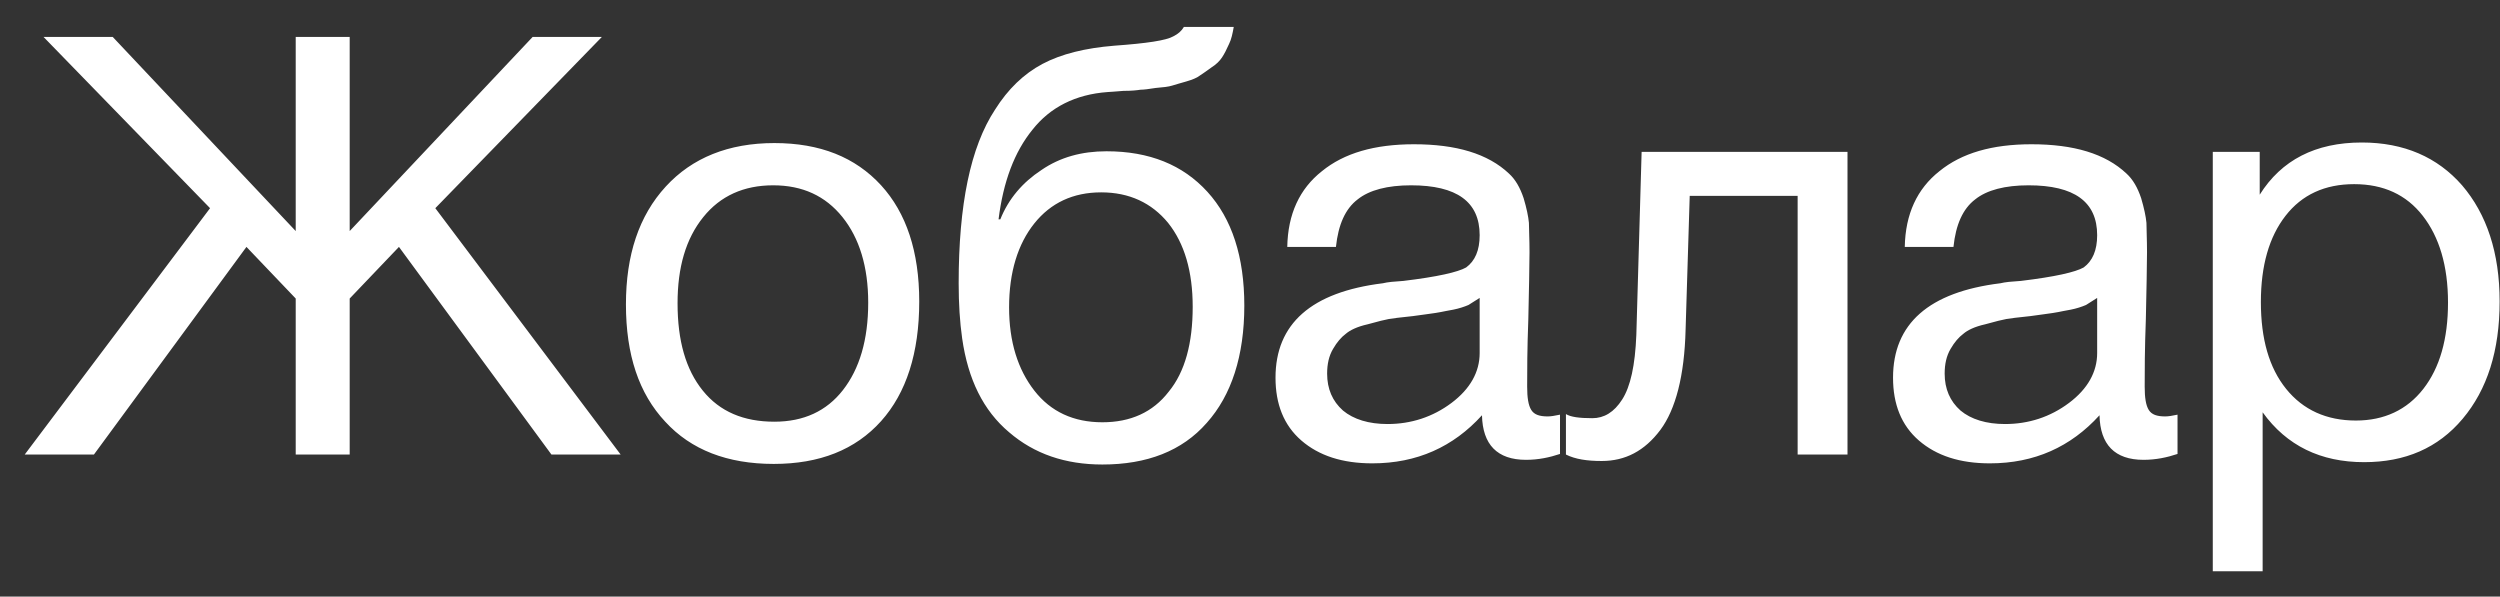 <?xml version="1.0" encoding="UTF-8"?> <svg xmlns="http://www.w3.org/2000/svg" width="88" height="21" viewBox="0 0 88 21" fill="none"><rect x="0" y="0" width="88" height="21" fill="#333333" stroke="none"/><path d="M21.847 16H19.411L14.043 8.691L12.309 10.508V16H10.409V10.508L8.675 8.691L3.306 16H0.87L7.394 7.328L1.531 1.299H3.967L10.409 8.133V1.299H12.309V8.133L18.75 1.299H21.187L15.323 7.328L21.847 16ZM27.257 5.036C28.867 5.036 30.106 5.532 31.015 6.523C31.902 7.493 32.357 8.856 32.357 10.611C32.357 12.428 31.902 13.832 31.015 14.823C30.106 15.835 28.847 16.33 27.236 16.33C25.605 16.33 24.325 15.835 23.417 14.844C22.488 13.853 22.033 12.49 22.033 10.714C22.033 8.98 22.488 7.597 23.437 6.564C24.366 5.553 25.646 5.036 27.257 5.036ZM27.216 6.523C26.183 6.523 25.357 6.895 24.759 7.638C24.139 8.402 23.85 9.414 23.85 10.673C23.85 11.995 24.139 13.006 24.738 13.749C25.337 14.493 26.183 14.844 27.257 14.844C28.289 14.844 29.095 14.472 29.673 13.729C30.251 12.986 30.561 11.974 30.561 10.652C30.561 9.393 30.251 8.381 29.652 7.638C29.053 6.895 28.248 6.523 27.216 6.523ZM35.025 3.86C35.479 3.137 36.036 2.6 36.697 2.249C37.358 1.898 38.204 1.692 39.216 1.609C40.372 1.526 41.054 1.423 41.301 1.279C41.467 1.196 41.59 1.093 41.673 0.948H43.428C43.387 1.175 43.346 1.382 43.263 1.547C43.18 1.733 43.098 1.898 43.015 2.022C42.933 2.146 42.809 2.27 42.644 2.373C42.478 2.497 42.354 2.579 42.231 2.662C42.127 2.745 41.962 2.807 41.756 2.868C41.549 2.93 41.384 2.972 41.26 3.013C41.136 3.054 40.93 3.075 40.682 3.096C40.434 3.137 40.248 3.158 40.145 3.158C40.021 3.178 39.836 3.199 39.546 3.199C39.257 3.219 39.072 3.24 38.989 3.24C37.853 3.323 36.966 3.777 36.346 4.562C35.706 5.346 35.314 6.399 35.149 7.721H35.211C35.5 6.998 35.995 6.42 36.656 5.986C37.317 5.532 38.081 5.325 38.948 5.325C40.455 5.325 41.632 5.8 42.499 6.75C43.366 7.7 43.8 9.042 43.8 10.756C43.8 12.531 43.346 13.915 42.478 14.885C41.611 15.876 40.372 16.351 38.803 16.351C37.502 16.351 36.408 15.979 35.52 15.215C34.612 14.451 34.075 13.357 33.868 11.912C33.786 11.334 33.745 10.694 33.745 9.971C33.745 7.204 34.158 5.181 35.025 3.86ZM35.52 10.818C35.52 12.036 35.83 13.006 36.408 13.749C36.986 14.493 37.791 14.864 38.803 14.864C39.794 14.864 40.579 14.513 41.136 13.791C41.714 13.089 41.983 12.077 41.983 10.797C41.983 9.558 41.694 8.567 41.116 7.844C40.538 7.142 39.753 6.771 38.762 6.771C37.771 6.771 36.986 7.142 36.408 7.865C35.83 8.588 35.52 9.579 35.52 10.818ZM54.912 14.596V15.979C54.541 16.103 54.148 16.186 53.715 16.186C52.703 16.186 52.187 15.649 52.166 14.617C51.155 15.732 49.874 16.31 48.305 16.31C47.252 16.31 46.426 16.041 45.807 15.505C45.188 14.968 44.898 14.224 44.898 13.295C44.898 11.396 46.158 10.281 48.677 9.971C48.842 9.93 49.069 9.909 49.4 9.888C50.597 9.744 51.32 9.579 51.609 9.414C51.919 9.186 52.084 8.815 52.084 8.278C52.084 7.101 51.279 6.523 49.668 6.523C48.842 6.523 48.202 6.688 47.789 7.019C47.355 7.349 47.108 7.906 47.025 8.691H45.312C45.332 7.535 45.745 6.647 46.53 6.027C47.314 5.387 48.388 5.078 49.771 5.078C51.258 5.078 52.373 5.408 53.116 6.11C53.343 6.317 53.508 6.606 53.632 6.977C53.736 7.328 53.797 7.617 53.818 7.844C53.818 8.072 53.839 8.423 53.839 8.877C53.839 9.393 53.818 10.178 53.797 11.23C53.756 12.304 53.756 13.089 53.756 13.605C53.756 13.997 53.797 14.266 53.901 14.431C54.004 14.596 54.19 14.658 54.479 14.658C54.582 14.658 54.727 14.637 54.912 14.596ZM52.084 10.487C51.96 10.57 51.815 10.652 51.691 10.735C51.547 10.797 51.361 10.859 51.155 10.9C50.948 10.941 50.804 10.962 50.721 10.983C50.638 11.003 50.473 11.024 50.184 11.065C49.895 11.107 49.73 11.127 49.73 11.127C49.296 11.169 49.007 11.21 48.883 11.23C48.76 11.251 48.512 11.313 48.14 11.416C47.769 11.499 47.521 11.623 47.376 11.747C47.211 11.871 47.066 12.036 46.922 12.284C46.777 12.531 46.715 12.82 46.715 13.151C46.715 13.688 46.901 14.121 47.273 14.451C47.645 14.761 48.181 14.926 48.842 14.926C49.668 14.926 50.432 14.679 51.093 14.183C51.753 13.688 52.084 13.089 52.084 12.428V10.487ZM65.032 5.346V16H63.277V6.895H59.478L59.333 11.602C59.292 13.233 58.982 14.41 58.445 15.133C57.888 15.876 57.206 16.227 56.381 16.227C55.864 16.227 55.452 16.165 55.121 16V14.575C55.286 14.679 55.596 14.72 56.05 14.72C56.463 14.72 56.814 14.513 57.103 14.059C57.392 13.605 57.557 12.862 57.599 11.788L57.785 5.346H65.032ZM76.649 14.596V15.979C76.277 16.103 75.885 16.186 75.451 16.186C74.44 16.186 73.924 15.649 73.903 14.617C72.891 15.732 71.611 16.31 70.042 16.31C68.989 16.31 68.163 16.041 67.544 15.505C66.924 14.968 66.635 14.224 66.635 13.295C66.635 11.396 67.895 10.281 70.414 9.971C70.579 9.93 70.806 9.909 71.136 9.888C72.334 9.744 73.056 9.579 73.346 9.414C73.655 9.186 73.82 8.815 73.82 8.278C73.82 7.101 73.015 6.523 71.405 6.523C70.579 6.523 69.939 6.688 69.526 7.019C69.092 7.349 68.844 7.906 68.762 8.691H67.048C67.069 7.535 67.482 6.647 68.266 6.027C69.051 5.387 70.125 5.078 71.508 5.078C72.995 5.078 74.109 5.408 74.853 6.11C75.08 6.317 75.245 6.606 75.369 6.977C75.472 7.328 75.534 7.617 75.555 7.844C75.555 8.072 75.575 8.423 75.575 8.877C75.575 9.393 75.555 10.178 75.534 11.23C75.493 12.304 75.493 13.089 75.493 13.605C75.493 13.997 75.534 14.266 75.637 14.431C75.741 14.596 75.926 14.658 76.216 14.658C76.319 14.658 76.463 14.637 76.649 14.596ZM73.82 10.487C73.697 10.57 73.552 10.652 73.428 10.735C73.284 10.797 73.098 10.859 72.891 10.9C72.685 10.941 72.54 10.962 72.458 10.983C72.375 11.003 72.21 11.024 71.921 11.065C71.632 11.107 71.467 11.127 71.467 11.127C71.033 11.169 70.744 11.21 70.62 11.23C70.496 11.251 70.249 11.313 69.877 11.416C69.505 11.499 69.257 11.623 69.113 11.747C68.948 11.871 68.803 12.036 68.659 12.284C68.514 12.531 68.452 12.82 68.452 13.151C68.452 13.688 68.638 14.121 69.01 14.451C69.381 14.761 69.918 14.926 70.579 14.926C71.405 14.926 72.169 14.679 72.829 14.183C73.49 13.688 73.82 13.089 73.82 12.428V10.487ZM79.542 5.346V6.853C80.306 5.635 81.503 5.016 83.135 5.016C84.621 5.016 85.798 5.532 86.665 6.523C87.532 7.535 87.987 8.897 87.987 10.611C87.987 12.345 87.553 13.708 86.686 14.741C85.819 15.773 84.662 16.268 83.217 16.268C81.689 16.268 80.492 15.69 79.645 14.513V20.109H77.89V5.346H79.542ZM82.866 6.482C81.834 6.482 81.028 6.853 80.45 7.597C79.872 8.34 79.583 9.352 79.583 10.632C79.583 11.932 79.872 12.944 80.471 13.688C81.07 14.431 81.896 14.803 82.928 14.803C83.919 14.803 84.724 14.431 85.302 13.688C85.88 12.944 86.17 11.932 86.17 10.652C86.17 9.352 85.86 8.34 85.282 7.597C84.704 6.853 83.898 6.482 82.866 6.482Z" fill="white"></path></svg> 